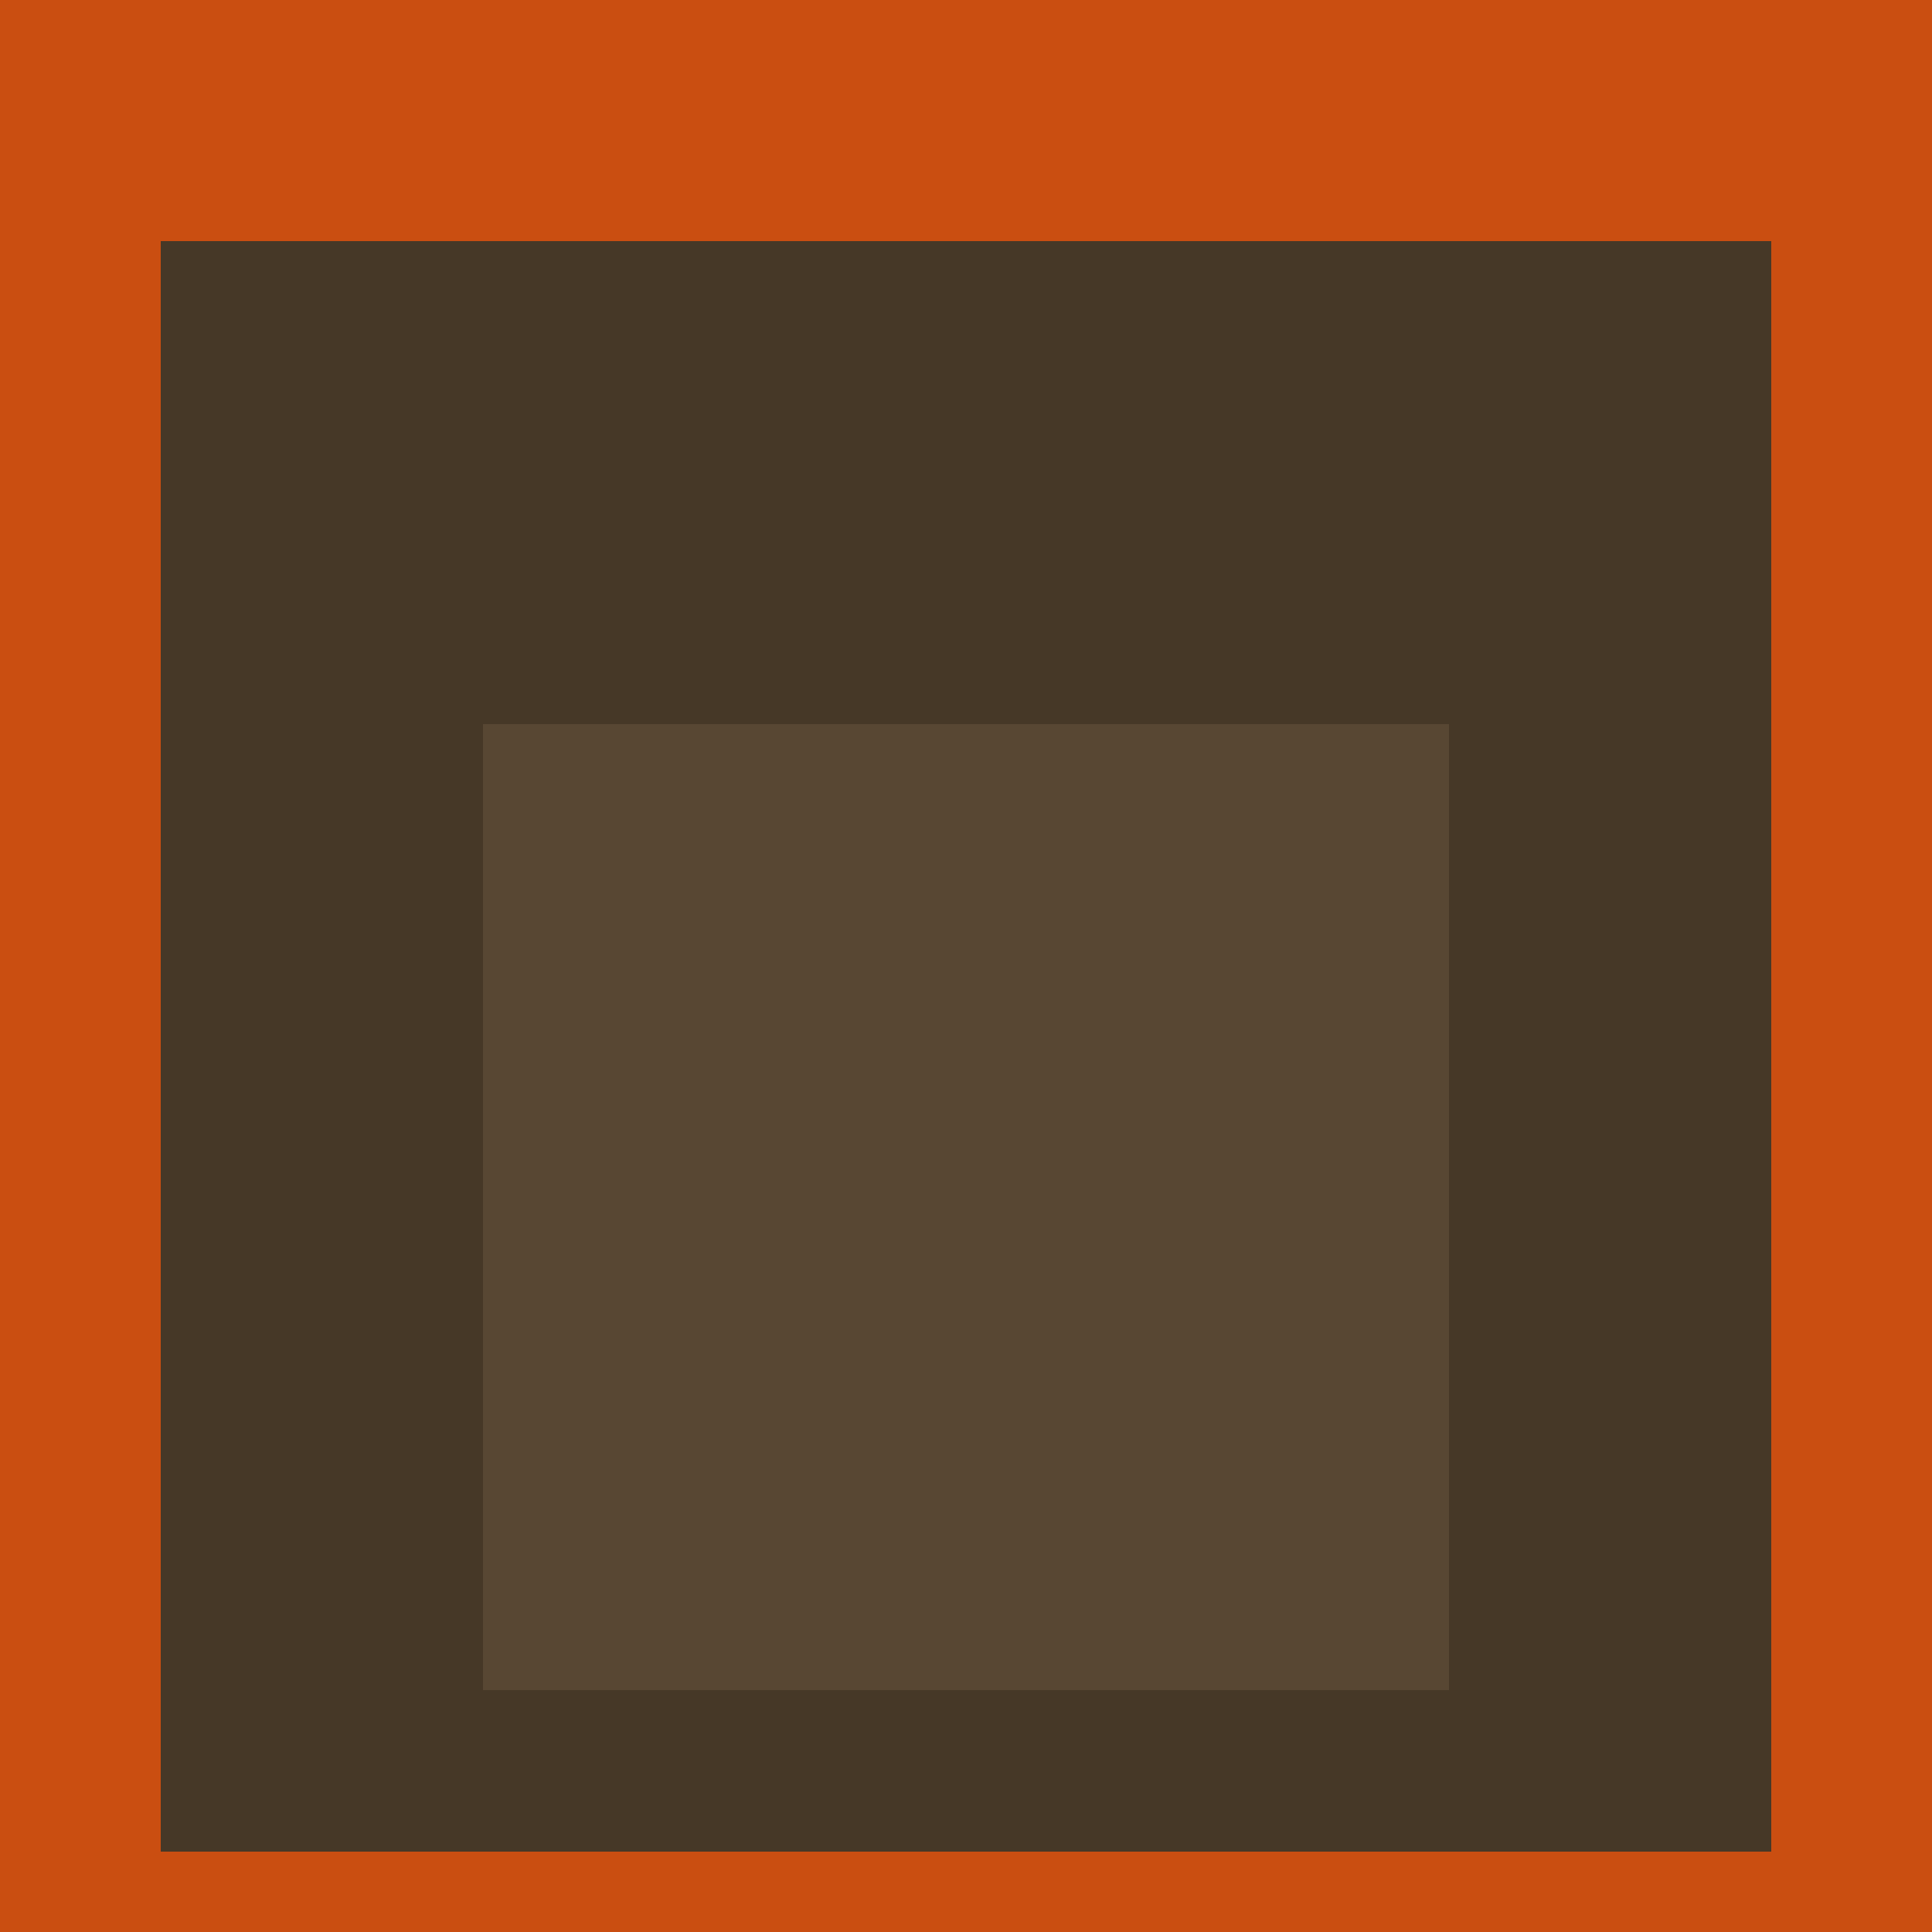 <svg class="big visible" width="1200" height="1200" shape-rendering="crispEdges" viewBox="0 0 24 24" version="1.1" xmlns="http://www.w3.org/2000/svg"><rect class="b" width="24" height="24" x="0" y="0" fill="#ca4e11" /><rect class="b" width="20" height="20" x="2" y="3" fill="#463827" /><rect class="b" width="16" height="16" x="4" y="6" fill="#463827" /><rect class="b" width="12" height="12" x="6" y="9" fill="#584733" /></svg>